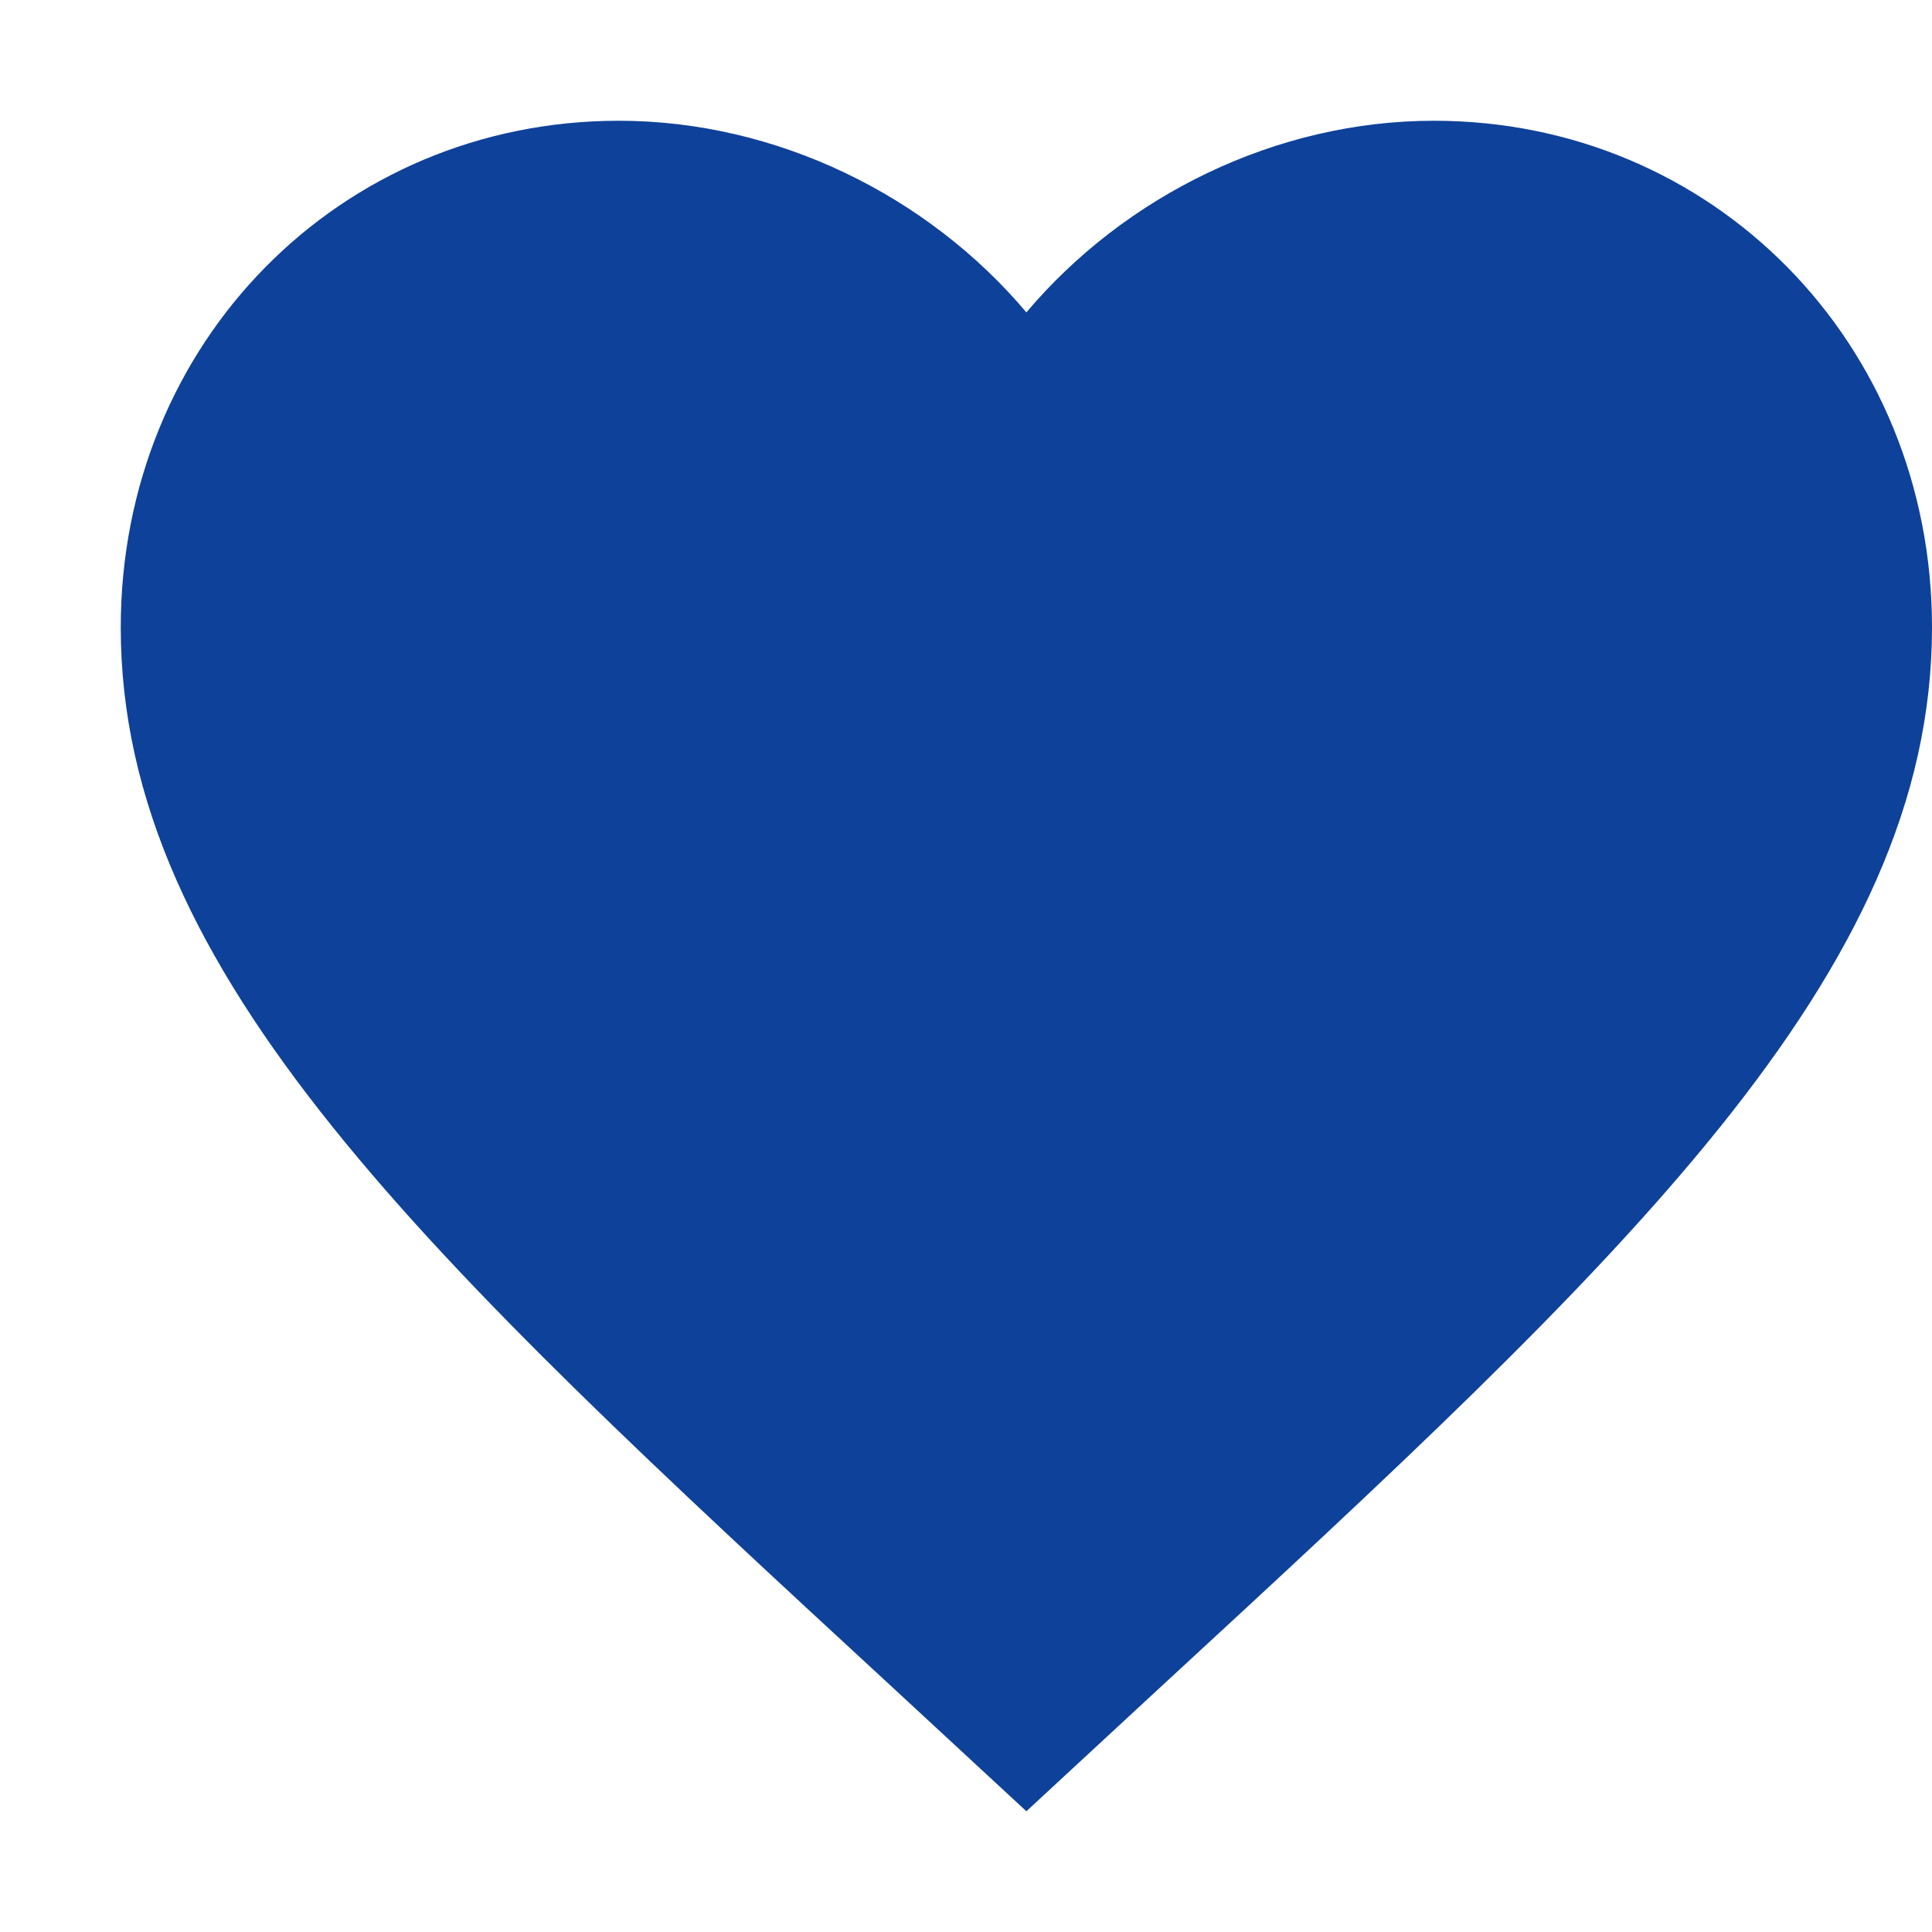 <svg width="16" height="16" viewBox="0 0 16 16" fill="none" xmlns="http://www.w3.org/2000/svg">
<g clip-path="url(#clip0_1334_894)">
<path d="M8.5 15L7.412 13.993C3.55 10.43 1 8.072 1 5.196C1 2.839 2.815 1 5.125 1C6.43 1 7.683 1.618 8.5 2.587C9.318 1.618 10.57 1 11.875 1C14.185 1 16 2.839 16 5.196C16 8.072 13.45 10.43 9.588 13.993L8.5 15Z" fill="#0E4199"/>
</g>
<defs>
<clipPath id="clip0_1334_894">
<rect width="16" height="16" fill="white"/>
</clipPath>
</defs>
</svg>
